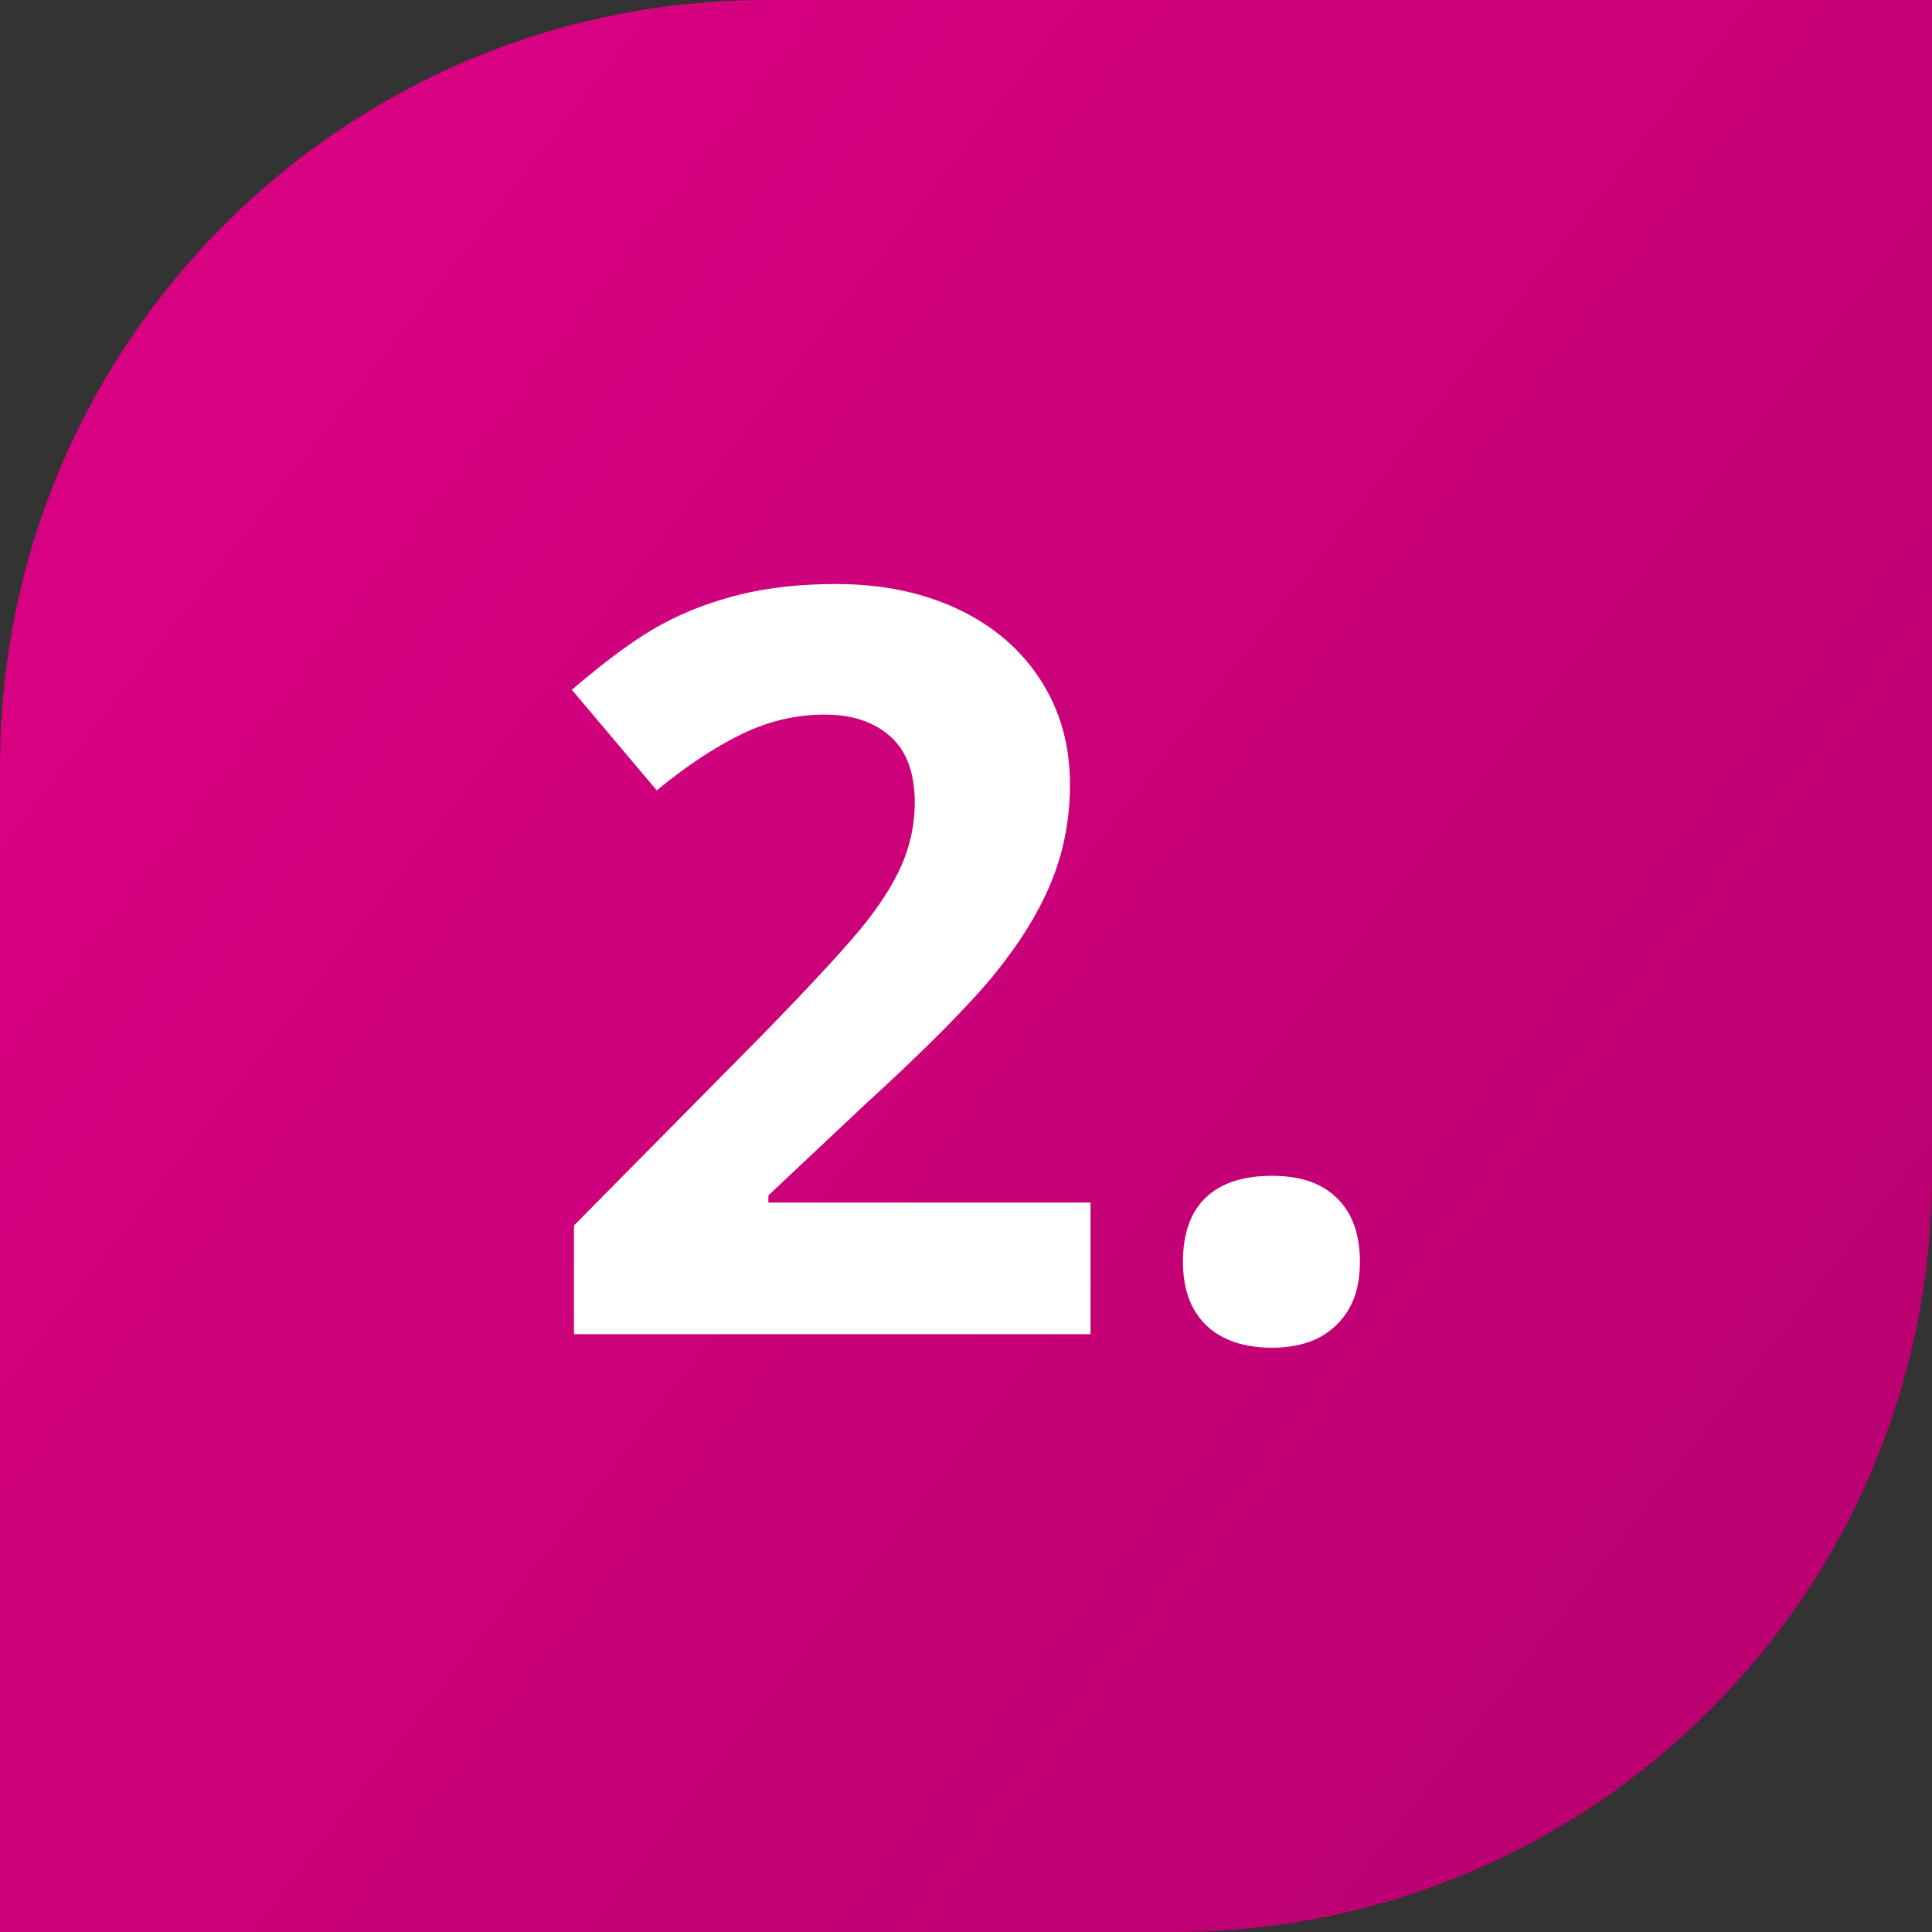 <?xml version="1.0" encoding="UTF-8"?><svg id="Layer_1" xmlns="http://www.w3.org/2000/svg" xmlns:xlink="http://www.w3.org/1999/xlink" viewBox="0 0 144 144"><rect x="0" y="0" width="144" height="144" fill="#333333" stroke="none"/><defs><style>.cls-1{fill:url(#linear-gradient);}.cls-1,.cls-2{stroke-width:0px;}.cls-2{fill:#fff;}</style><linearGradient id="linear-gradient" x1="20.91" y1="32.32" x2="126.45" y2="114.29" gradientUnits="userSpaceOnUse"><stop offset="0" stop-color="#d70181"/><stop offset="1" stop-color="#bc0071"/></linearGradient></defs><path class="cls-1" d="m57.1,0h86.9v87.54c0,31.16-25.3,56.46-56.46,56.46H0V57.1C0,25.59,25.59,0,57.1,0Z"/><path class="cls-2" d="m81.31,99.44h-38.53v-8.1l13.83-13.99c4.1-4.2,6.77-7.11,8.03-8.73s2.16-3.12,2.71-4.5c.55-1.38.83-2.81.83-4.3,0-2.21-.61-3.86-1.83-4.94-1.22-1.08-2.85-1.62-4.88-1.62-2.14,0-4.21.49-6.22,1.47-2.01.98-4.11,2.38-6.3,4.18l-6.33-7.5c2.71-2.31,4.96-3.95,6.75-4.9,1.78-.96,3.73-1.69,5.84-2.21,2.11-.51,4.47-.77,7.09-.77,3.44,0,6.48.63,9.12,1.88s4.69,3.02,6.14,5.28c1.46,2.26,2.19,4.85,2.19,7.77,0,2.54-.45,4.92-1.34,7.14-.89,2.22-2.27,4.5-4.15,6.84s-5.17,5.67-9.9,9.99l-7.09,6.67v.53h24.01v9.8Z"/><path class="cls-2" d="m88.17,94.05c0-2.11.57-3.71,1.7-4.79,1.13-1.08,2.78-1.62,4.94-1.62s3.7.55,4.84,1.66c1.14,1.11,1.71,2.69,1.71,4.75s-.58,3.55-1.73,4.69-2.76,1.71-4.83,1.71-3.75-.56-4.9-1.68c-1.16-1.12-1.73-2.7-1.73-4.73Z"/></svg>